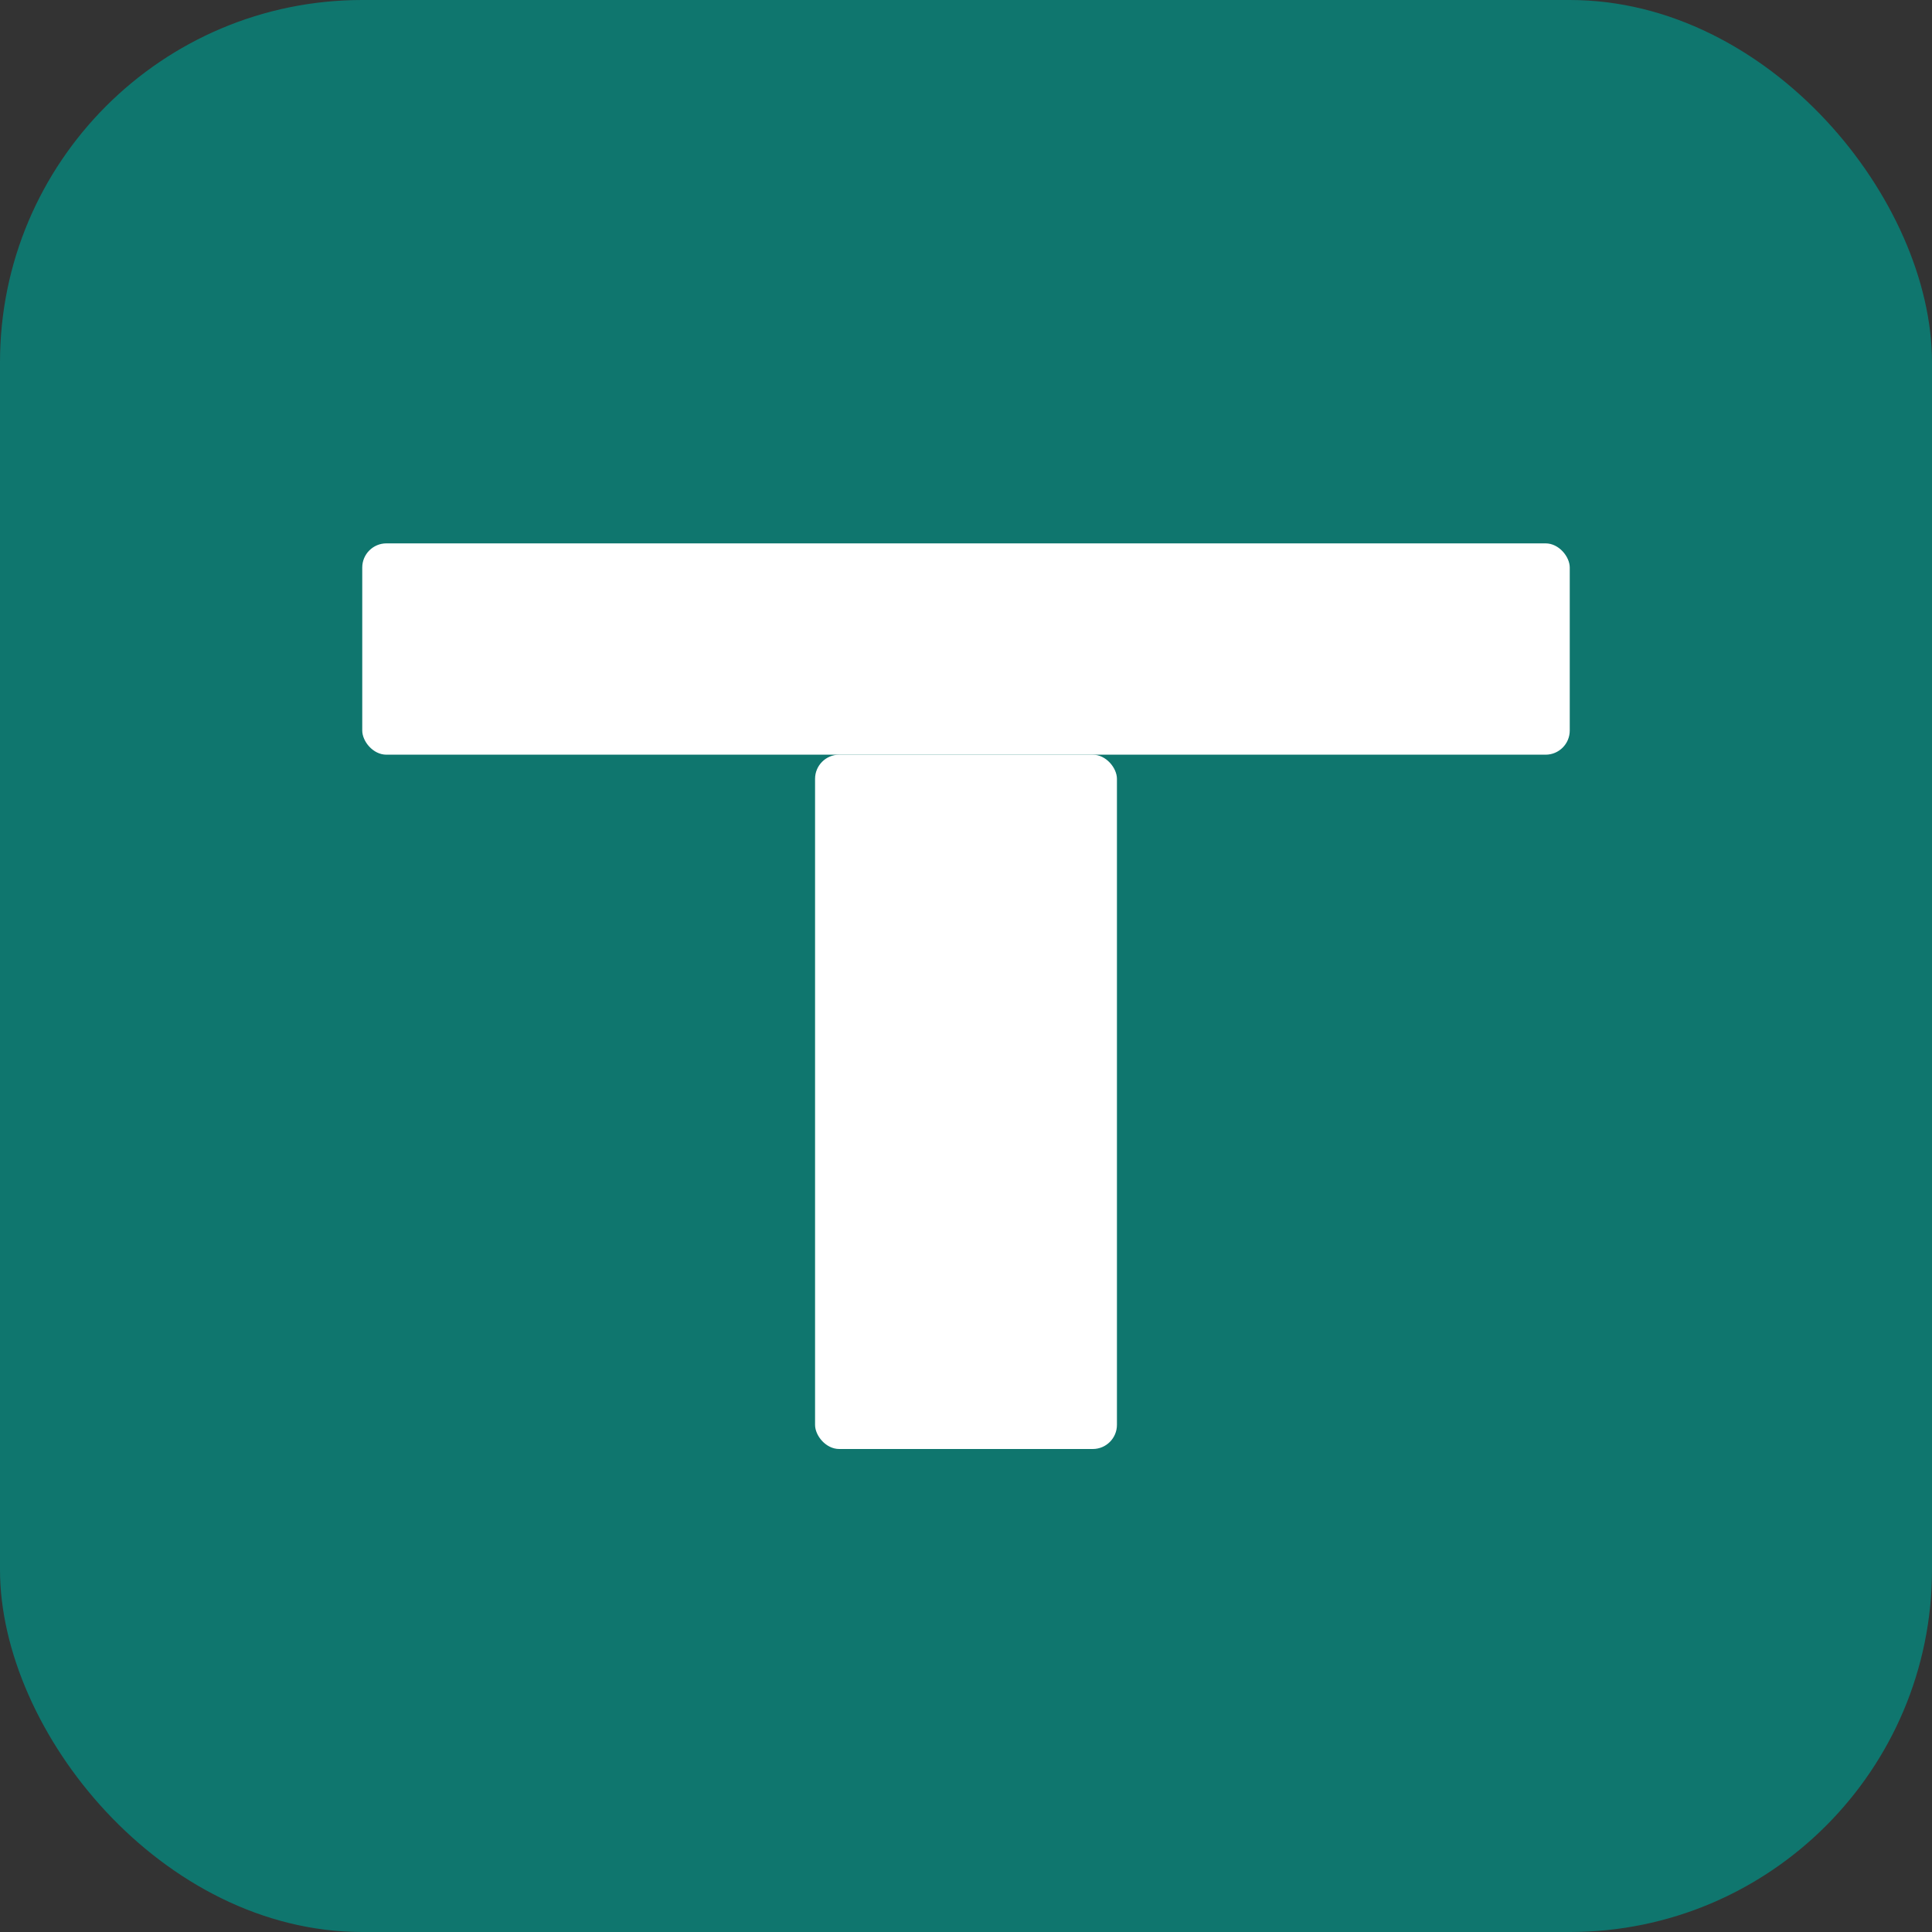 <svg width="32" height="32" viewBox="0 0 32 32" fill="none" xmlns="http://www.w3.org/2000/svg">
  <rect x="0" y="0" width="32" height="32" fill="#333333" stroke="none"/>
  <!-- Square with rounded corners (squircle) -->
  <rect width="32" height="32" rx="6" fill="#0F766E"/>
  <!-- Letter T - perfectly centered and balanced -->
  <!-- Top horizontal bar: 20px wide, centered at x=16 (6px margin on each side) -->
  <rect x="6" y="9" width="20" height="3.5" rx="0.4" fill="white"/>
  <!-- Vertical stem: 5px wide, perfectly centered at x=16 (13.5 to 18.5) -->
  <rect x="13.5" y="12.5" width="5" height="11.5" rx="0.4" fill="white"/>
</svg>


